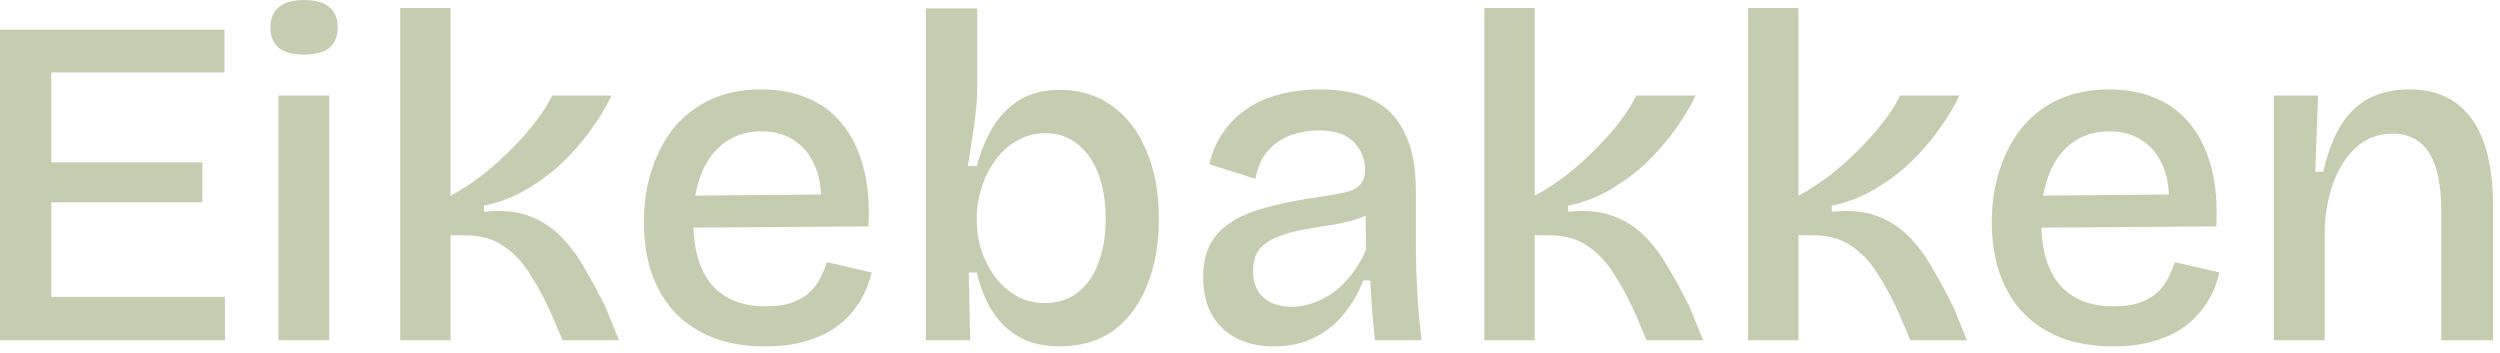 <svg width="340" height="48" viewBox="0 0 340 48" fill="none" xmlns="http://www.w3.org/2000/svg">
<path d="M103.507 12.16C105.854 12.16 107.945 12.544 109.779 13.312C111.656 14.08 113.235 15.254 114.515 16.832C115.795 18.368 116.755 20.31 117.395 22.656C118.035 24.96 118.269 27.67 118.099 30.784L94.308 30.959C94.43 34.366 95.277 36.974 96.851 38.784C98.557 40.704 100.989 41.664 104.146 41.664C105.469 41.664 106.6 41.516 107.539 41.217C108.478 40.876 109.267 40.449 109.907 39.937C110.547 39.382 111.059 38.742 111.443 38.017C111.87 37.249 112.211 36.459 112.467 35.648L118.547 37.057C118.163 38.635 117.565 40.043 116.755 41.28C115.987 42.475 115.005 43.52 113.811 44.416C112.616 45.269 111.208 45.931 109.587 46.4C108.008 46.87 106.174 47.105 104.083 47.105C101.438 47.105 99.091 46.72 97.043 45.952C94.995 45.142 93.267 44.011 91.859 42.56C90.451 41.067 89.385 39.296 88.659 37.248C87.934 35.157 87.571 32.811 87.571 30.208C87.571 27.605 87.934 25.216 88.659 23.04C89.385 20.822 90.408 18.901 91.731 17.28C93.096 15.659 94.76 14.401 96.723 13.505C98.728 12.609 100.99 12.16 103.507 12.16ZM132.903 11.713C132.903 12.779 132.839 13.932 132.711 15.169C132.583 16.363 132.413 17.601 132.199 18.881C132.029 20.118 131.836 21.356 131.623 22.593H132.839C133.351 20.673 134.055 18.944 134.951 17.408C135.89 15.83 137.106 14.571 138.599 13.633C140.092 12.694 141.948 12.225 144.167 12.225C146.94 12.225 149.33 12.972 151.335 14.465C153.34 15.915 154.877 17.963 155.943 20.608C157.053 23.211 157.607 26.262 157.607 29.761C157.607 33.174 157.073 36.182 156.007 38.784C154.983 41.387 153.468 43.435 151.463 44.929C149.458 46.379 147.004 47.105 144.103 47.105C141.969 47.104 140.135 46.678 138.599 45.824C137.106 44.971 135.89 43.798 134.951 42.305C134.013 40.811 133.308 39.062 132.839 37.057H131.751L131.943 46.273H125.927V1.152H132.903V11.713ZM179.504 12.16C182.448 12.16 184.88 12.652 186.8 13.633C188.72 14.614 190.149 16.129 191.088 18.177C192.069 20.182 192.56 22.764 192.56 25.921V32.704C192.56 34.112 192.581 35.606 192.624 37.185C192.709 38.721 192.795 40.278 192.88 41.856C193.008 43.392 193.157 44.864 193.328 46.273H186.992C186.864 44.992 186.736 43.67 186.608 42.305C186.523 40.939 186.437 39.553 186.352 38.145H185.392C184.794 39.766 183.941 41.259 182.832 42.624C181.765 43.989 180.421 45.078 178.8 45.889C177.221 46.699 175.365 47.104 173.232 47.105C171.398 47.105 169.754 46.763 168.304 46.08C166.853 45.355 165.701 44.289 164.848 42.881C164.037 41.473 163.632 39.723 163.632 37.633C163.632 35.969 163.931 34.539 164.528 33.345C165.168 32.107 166.106 31.083 167.344 30.273C168.624 29.419 170.245 28.737 172.208 28.225C174.171 27.67 176.496 27.2 179.184 26.816C180.677 26.603 181.893 26.39 182.832 26.177C183.813 25.963 184.518 25.622 184.944 25.152C185.414 24.683 185.648 23.979 185.648 23.04C185.648 21.59 185.136 20.352 184.112 19.328C183.131 18.262 181.53 17.729 179.312 17.729C178.074 17.729 176.837 17.942 175.6 18.368C174.405 18.795 173.36 19.499 172.464 20.48C171.611 21.419 171.035 22.699 170.736 24.32L164.464 22.337C164.848 20.716 165.467 19.286 166.32 18.049C167.174 16.769 168.24 15.702 169.52 14.849C170.799 13.953 172.272 13.291 173.936 12.864C175.642 12.395 177.499 12.16 179.504 12.16ZM286.819 12.16C289.166 12.16 291.257 12.544 293.092 13.312C294.969 14.08 296.547 15.254 297.827 16.832C299.107 18.368 300.067 20.31 300.707 22.656C301.347 24.96 301.582 27.67 301.411 30.784L277.62 30.959C277.742 34.366 278.589 36.974 280.163 38.784C281.87 40.704 284.302 41.664 287.459 41.664C288.782 41.664 289.913 41.516 290.852 41.217C291.79 40.876 292.58 40.449 293.22 39.937C293.86 39.382 294.372 38.742 294.756 38.017C295.183 37.249 295.523 36.459 295.779 35.648L301.859 37.057C301.475 38.635 300.878 40.043 300.067 41.28C299.299 42.475 298.318 43.52 297.123 44.416C295.928 45.269 294.521 45.931 292.899 46.4C291.321 46.87 289.486 47.105 287.396 47.105C284.75 47.105 282.403 46.72 280.355 45.952C278.308 45.142 276.58 44.011 275.172 42.56C273.764 41.067 272.697 39.296 271.972 37.248C271.246 35.157 270.884 32.811 270.884 30.208C270.884 27.605 271.246 25.216 271.972 23.04C272.697 20.822 273.72 18.901 275.043 17.28C276.408 15.659 278.073 14.401 280.035 13.505C282.04 12.609 284.302 12.16 286.819 12.16ZM30.528 4.032V9.856H6.976V22.08H27.52V27.52H6.976V40.385H30.592V46.273H0V4.032H30.528ZM44.776 46.273H37.864V12.992H44.776V46.273ZM61.275 26.624C62.854 25.771 64.347 24.79 65.755 23.681C67.205 22.529 68.528 21.334 69.723 20.097C70.96 18.859 72.027 17.643 72.923 16.448C73.862 15.211 74.587 14.059 75.099 12.992H83.163C82.395 14.614 81.413 16.235 80.219 17.856C79.067 19.435 77.744 20.929 76.251 22.337C74.758 23.702 73.115 24.897 71.323 25.921C69.574 26.902 67.739 27.585 65.819 27.969V28.801C68.209 28.545 70.256 28.737 71.963 29.377C73.669 30.017 75.142 30.977 76.379 32.257C77.616 33.537 78.704 35.03 79.643 36.736C80.624 38.4 81.541 40.107 82.394 41.856L84.186 46.273H76.507L75.227 43.265C74.288 41.089 73.285 39.169 72.219 37.505C71.195 35.798 69.957 34.454 68.507 33.473C67.099 32.491 65.349 32 63.259 32H61.275V46.273H54.427V1.089H61.275V26.624ZM208.713 26.624C210.291 25.771 211.785 24.79 213.192 23.681C214.643 22.529 215.966 21.334 217.16 20.097C218.397 18.859 219.464 17.643 220.36 16.448C221.299 15.211 222.024 14.059 222.536 12.992H230.601C229.833 14.614 228.851 16.235 227.656 17.856C226.504 19.435 225.182 20.929 223.688 22.337C222.195 23.702 220.553 24.897 218.761 25.921C217.011 26.902 215.177 27.585 213.257 27.969V28.801C215.646 28.545 217.694 28.737 219.4 29.377C221.107 30.017 222.579 30.977 223.816 32.257C225.054 33.537 226.141 35.03 227.08 36.736C228.061 38.4 228.979 40.107 229.832 41.856L231.624 46.273H223.944L222.664 43.265C221.725 41.089 220.723 39.169 219.656 37.505C218.632 35.798 217.395 34.454 215.944 33.473C214.536 32.491 212.787 32 210.696 32H208.713V46.273H201.864V1.089H208.713V26.624ZM244.588 26.624C246.166 25.771 247.66 24.79 249.067 23.681C250.518 22.529 251.841 21.334 253.035 20.097C254.272 18.859 255.339 17.643 256.235 16.448C257.174 15.211 257.899 14.059 258.411 12.992H266.476C265.708 14.614 264.726 16.235 263.531 17.856C262.379 19.435 261.057 20.929 259.563 22.337C258.07 23.702 256.428 24.897 254.636 25.921C252.886 26.902 251.052 27.585 249.132 27.969V28.801C251.521 28.545 253.569 28.737 255.275 29.377C256.982 30.017 258.454 30.977 259.691 32.257C260.929 33.537 262.016 35.03 262.955 36.736C263.936 38.4 264.855 40.107 265.708 41.856L267.5 46.273H259.819L258.539 43.265C257.6 41.089 256.598 39.169 255.531 37.505C254.507 35.798 253.27 34.454 251.819 33.473C250.411 32.491 248.662 32 246.571 32H244.588V46.273H237.739V1.089H244.588V26.624ZM327.672 12.16C331.384 12.16 334.199 13.484 336.119 16.129C338.082 18.774 339.063 22.806 339.063 28.225V46.273H332.023V28.929C332.023 25.217 331.469 22.508 330.359 20.801C329.25 19.051 327.586 18.177 325.367 18.177C323.447 18.177 321.805 18.795 320.439 20.032C319.117 21.227 318.093 22.806 317.367 24.769C316.642 26.731 316.237 28.865 316.151 31.169V46.273H309.239V12.992H315.256L314.871 23.36H315.96C316.557 20.801 317.346 18.71 318.327 17.089C319.351 15.425 320.632 14.188 322.168 13.377C323.747 12.566 325.581 12.16 327.672 12.16ZM185.727 29.341C185.383 29.499 185.016 29.64 184.624 29.761C183.557 30.102 182.384 30.379 181.104 30.593C179.824 30.763 178.544 30.977 177.264 31.232C176.026 31.446 174.874 31.766 173.808 32.192C172.784 32.576 171.951 33.131 171.312 33.856C170.714 34.582 170.416 35.584 170.416 36.864C170.416 38.443 170.906 39.659 171.888 40.513C172.869 41.323 174.128 41.728 175.664 41.728C176.56 41.728 177.456 41.579 178.352 41.28C179.29 40.982 180.208 40.534 181.104 39.937C182.042 39.297 182.896 38.486 183.664 37.505C184.475 36.523 185.179 35.35 185.776 33.984L185.727 29.341ZM142.183 18.112C140.945 18.112 139.815 18.369 138.791 18.881C137.81 19.35 136.935 19.99 136.167 20.801C135.442 21.611 134.823 22.507 134.311 23.488C133.841 24.47 133.479 25.472 133.223 26.496C132.967 27.52 132.839 28.459 132.839 29.312V30.208C132.839 31.36 133.031 32.598 133.415 33.921C133.842 35.201 134.439 36.396 135.207 37.505C136.018 38.614 136.999 39.51 138.151 40.192C139.303 40.875 140.626 41.217 142.119 41.217C143.826 41.217 145.298 40.747 146.535 39.809C147.772 38.87 148.711 37.547 149.351 35.841C150.033 34.092 150.375 32.065 150.375 29.761C150.375 27.499 150.055 25.494 149.415 23.744C148.775 21.995 147.836 20.63 146.599 19.648C145.404 18.625 143.932 18.112 142.183 18.112ZM103.571 17.856C101.694 17.856 100.051 18.347 98.643 19.328C97.277 20.267 96.211 21.654 95.443 23.488C95.049 24.43 94.756 25.468 94.564 26.602L111.661 26.452C111.603 25.053 111.36 23.83 110.931 22.784C110.248 21.12 109.267 19.883 107.987 19.072C106.707 18.262 105.235 17.857 103.571 17.856ZM286.884 17.856C285.006 17.856 283.363 18.347 281.955 19.328C280.59 20.267 279.524 21.654 278.756 23.488C278.362 24.43 278.069 25.468 277.877 26.602L294.974 26.452C294.915 25.053 294.672 23.83 294.243 22.784C293.561 21.12 292.58 19.883 291.3 19.072C290.02 18.262 288.548 17.857 286.884 17.856ZM41.32 0C42.856 0 44.008 0.321 44.776 0.961C45.544 1.601 45.929 2.518 45.929 3.713C45.929 4.95 45.544 5.888 44.776 6.528C44.008 7.126 42.856 7.425 41.32 7.425C39.827 7.425 38.697 7.126 37.929 6.528C37.161 5.888 36.776 4.95 36.776 3.713C36.776 2.518 37.161 1.601 37.929 0.961C38.697 0.321 39.827 2.50663e-05 41.32 0Z" fill="#C5CDB1"/>
</svg>
